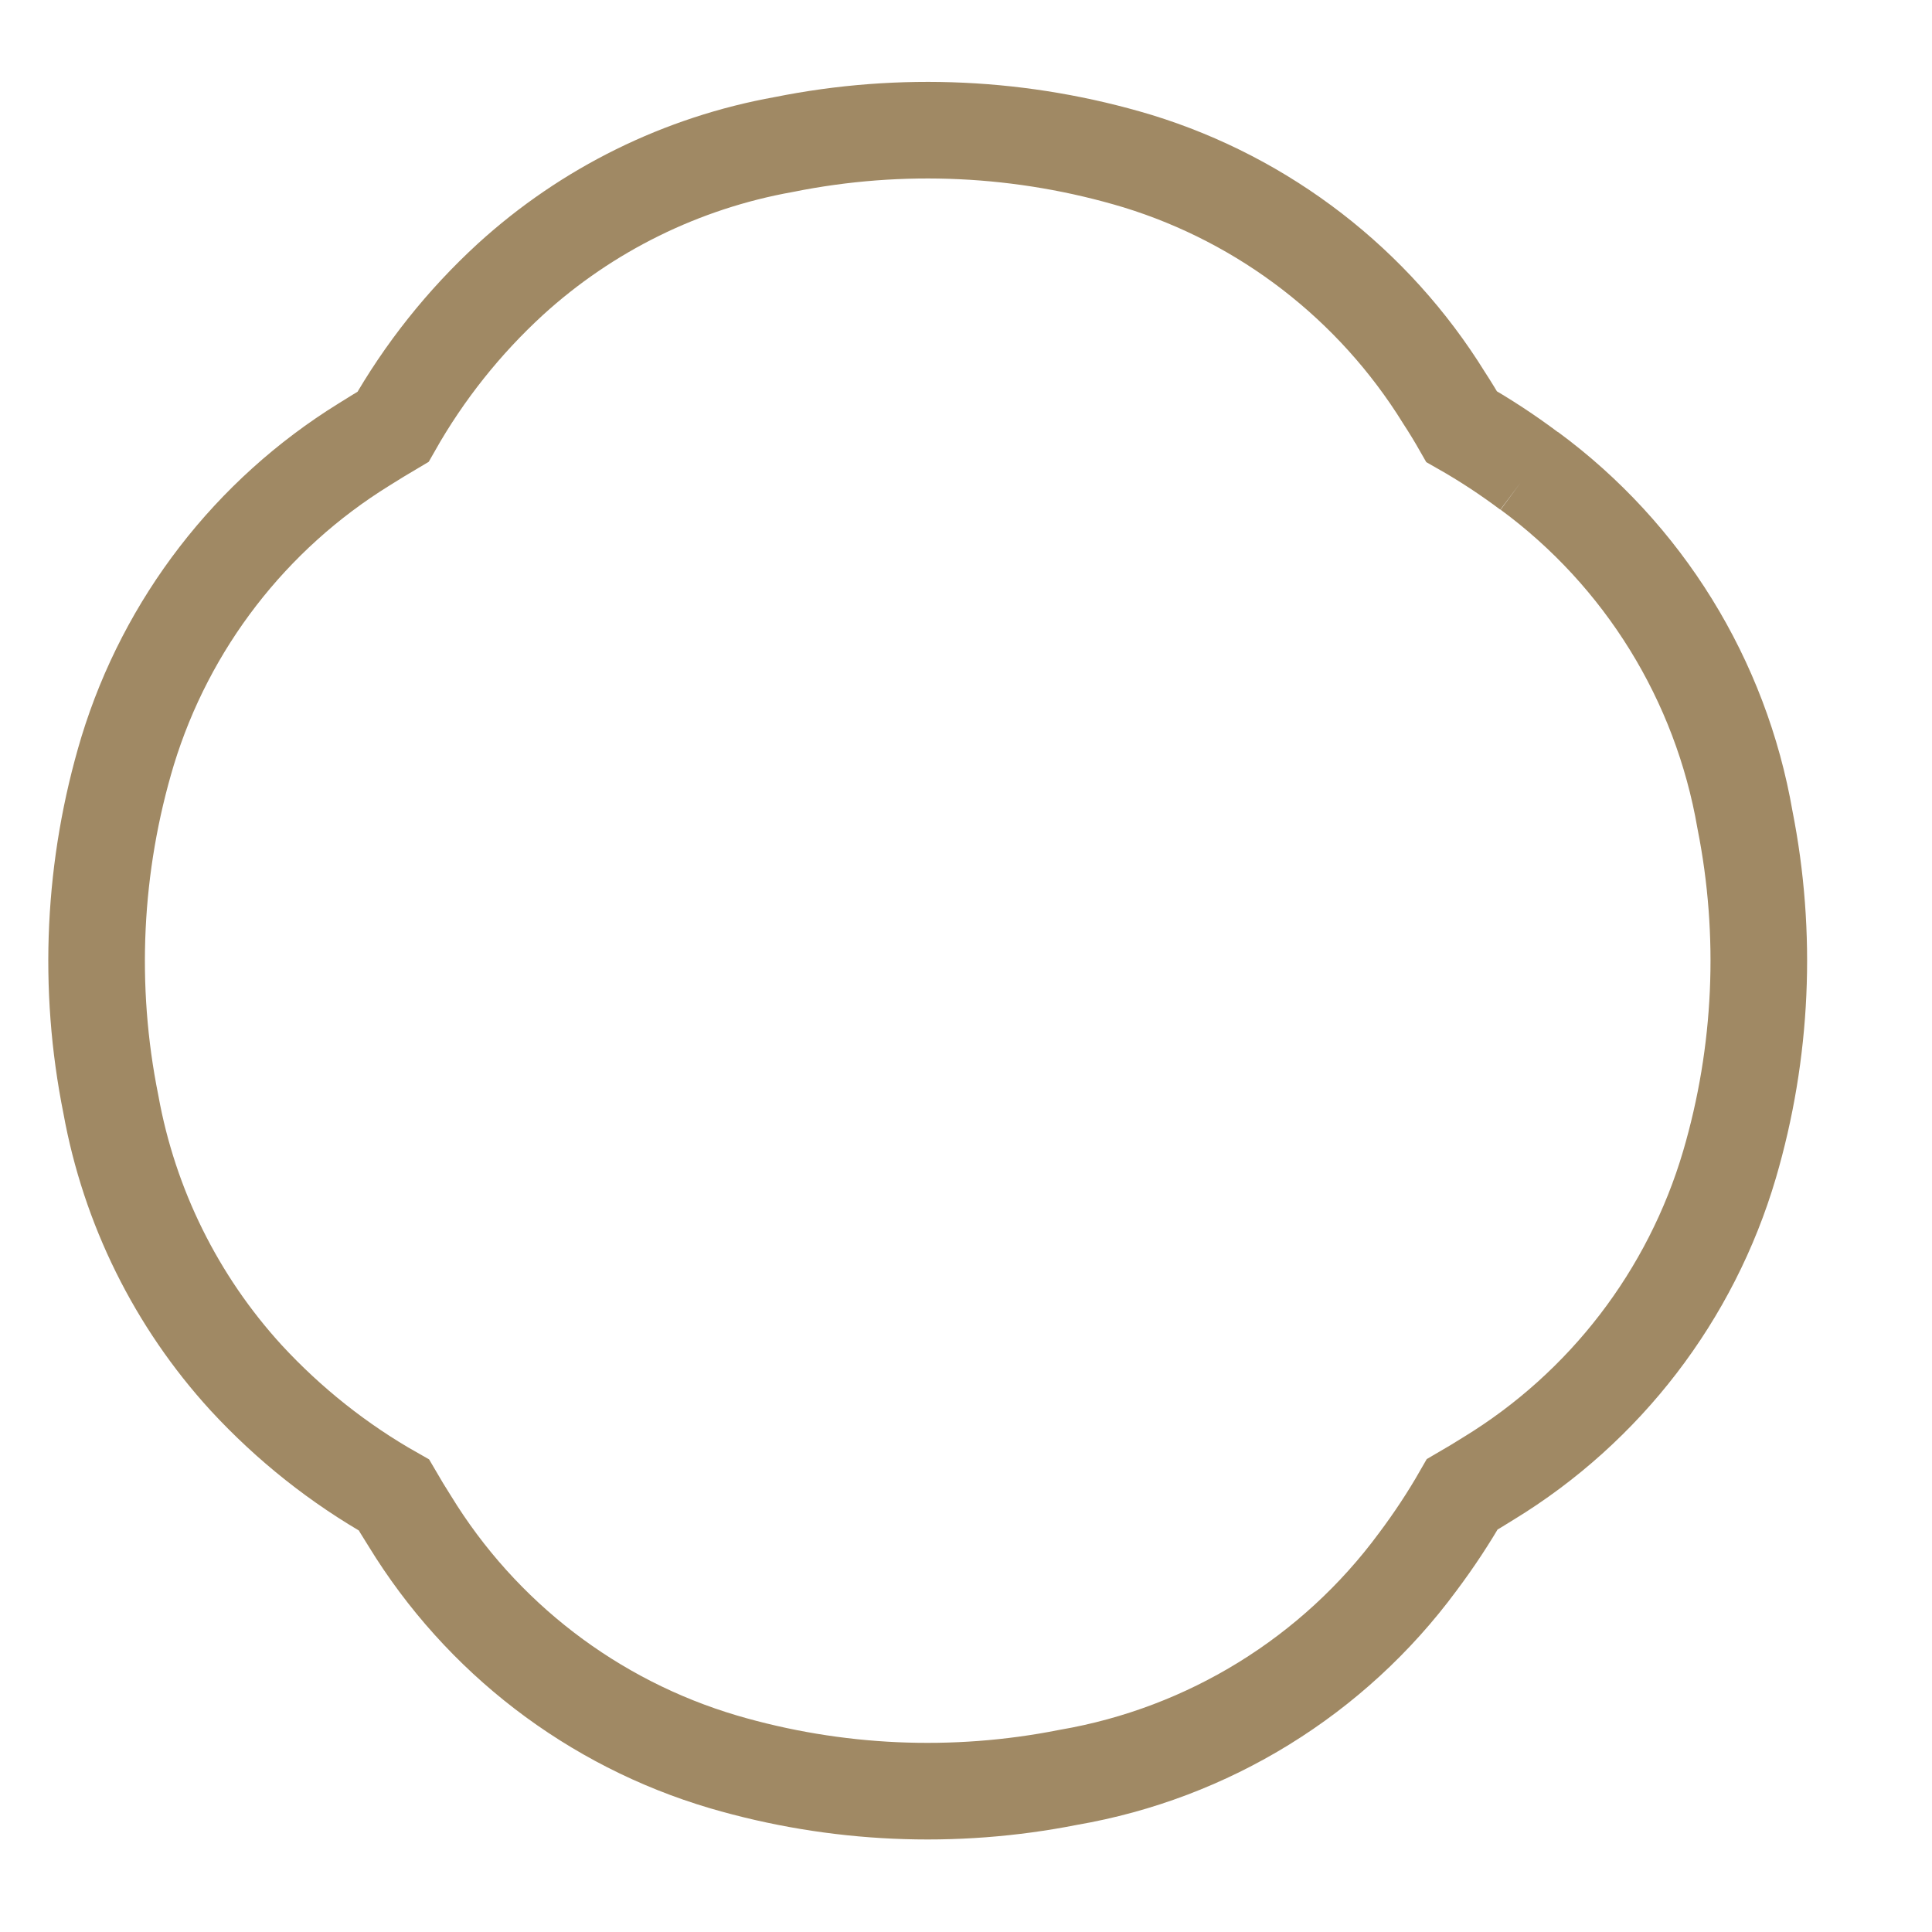 <svg xmlns="http://www.w3.org/2000/svg" width="20" height="20" viewBox="0 0 20 20" fill="none">

<path d="M15.831 4.876C15.608 4.709 15.374 4.555 15.131 4.417C15.074 4.317 15.013 4.217 14.948 4.117C14.222 2.944 13.095 2.073 11.776 1.668C10.588 1.31 9.33 1.251 8.114 1.496C7.058 1.685 6.077 2.168 5.284 2.891C4.802 3.333 4.392 3.848 4.069 4.418C3.969 4.477 3.869 4.538 3.769 4.601C2.595 5.327 1.725 6.454 1.321 7.774C0.963 8.961 0.903 10.218 1.148 11.434C1.339 12.49 1.824 13.471 2.548 14.263C2.992 14.744 3.508 15.154 4.078 15.476C4.131 15.567 4.185 15.657 4.242 15.746C4.979 16.951 6.136 17.839 7.49 18.239C8.65 18.579 9.875 18.634 11.06 18.399C12.508 18.15 13.804 17.351 14.676 16.169C14.844 15.945 14.998 15.712 15.137 15.469C15.228 15.416 15.319 15.362 15.409 15.305C16.615 14.569 17.505 13.41 17.904 12.055C18.244 10.896 18.299 9.672 18.064 8.487C17.814 7.039 17.014 5.745 15.831 4.874" stroke="#A08964" stroke-miterlimit="10"/>

</svg>